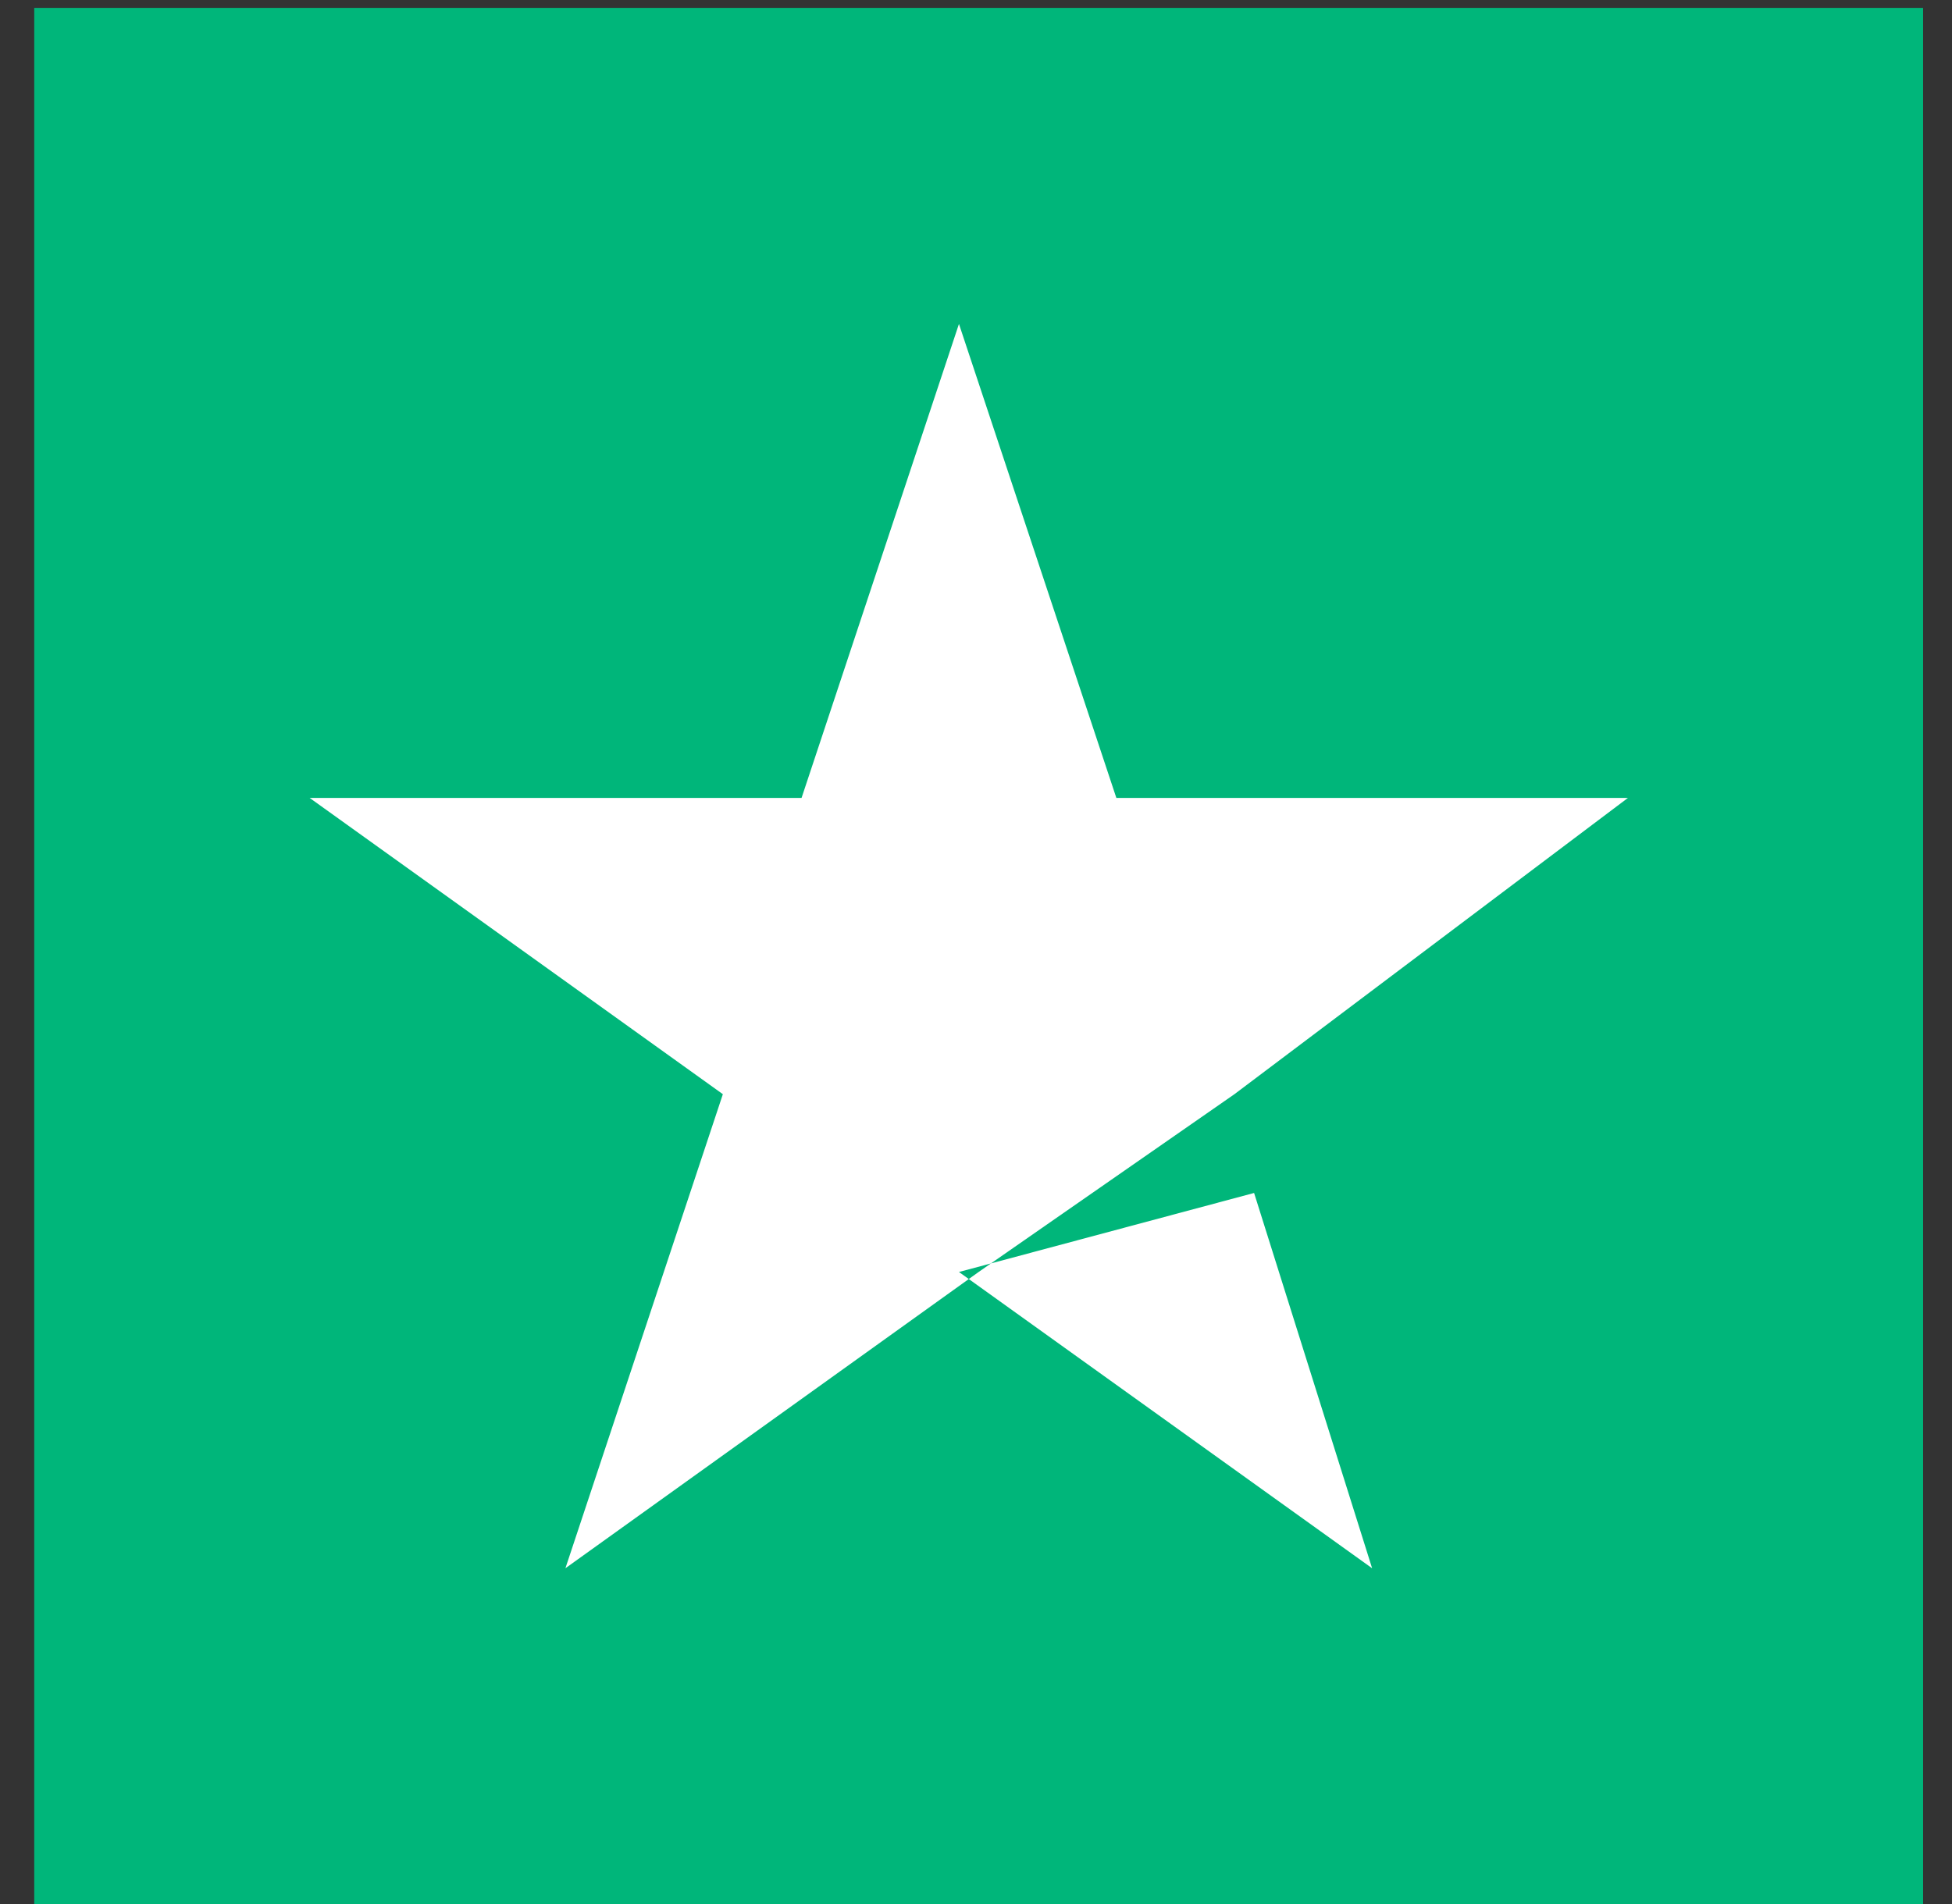 <svg width="41" height="40" viewBox="0 0 41 40" fill="none" xmlns="http://www.w3.org/2000/svg">
<rect x="0" y="0" width="41" height="40" fill="#333333" stroke="none"/>
<path d="M40.393 0.166H0.719V40H40.393V0.166Z" fill="#00B67A"/>
<path d="M20.142 26.722L26.341 25.062L28.82 32.946L20.142 26.722ZM34.193 16.763H23.448L20.142 6.805L16.836 16.763H6.504L15.183 22.987L11.876 32.946L20.555 26.722L25.928 22.987L34.193 16.763Z" fill="white"/>
</svg>
